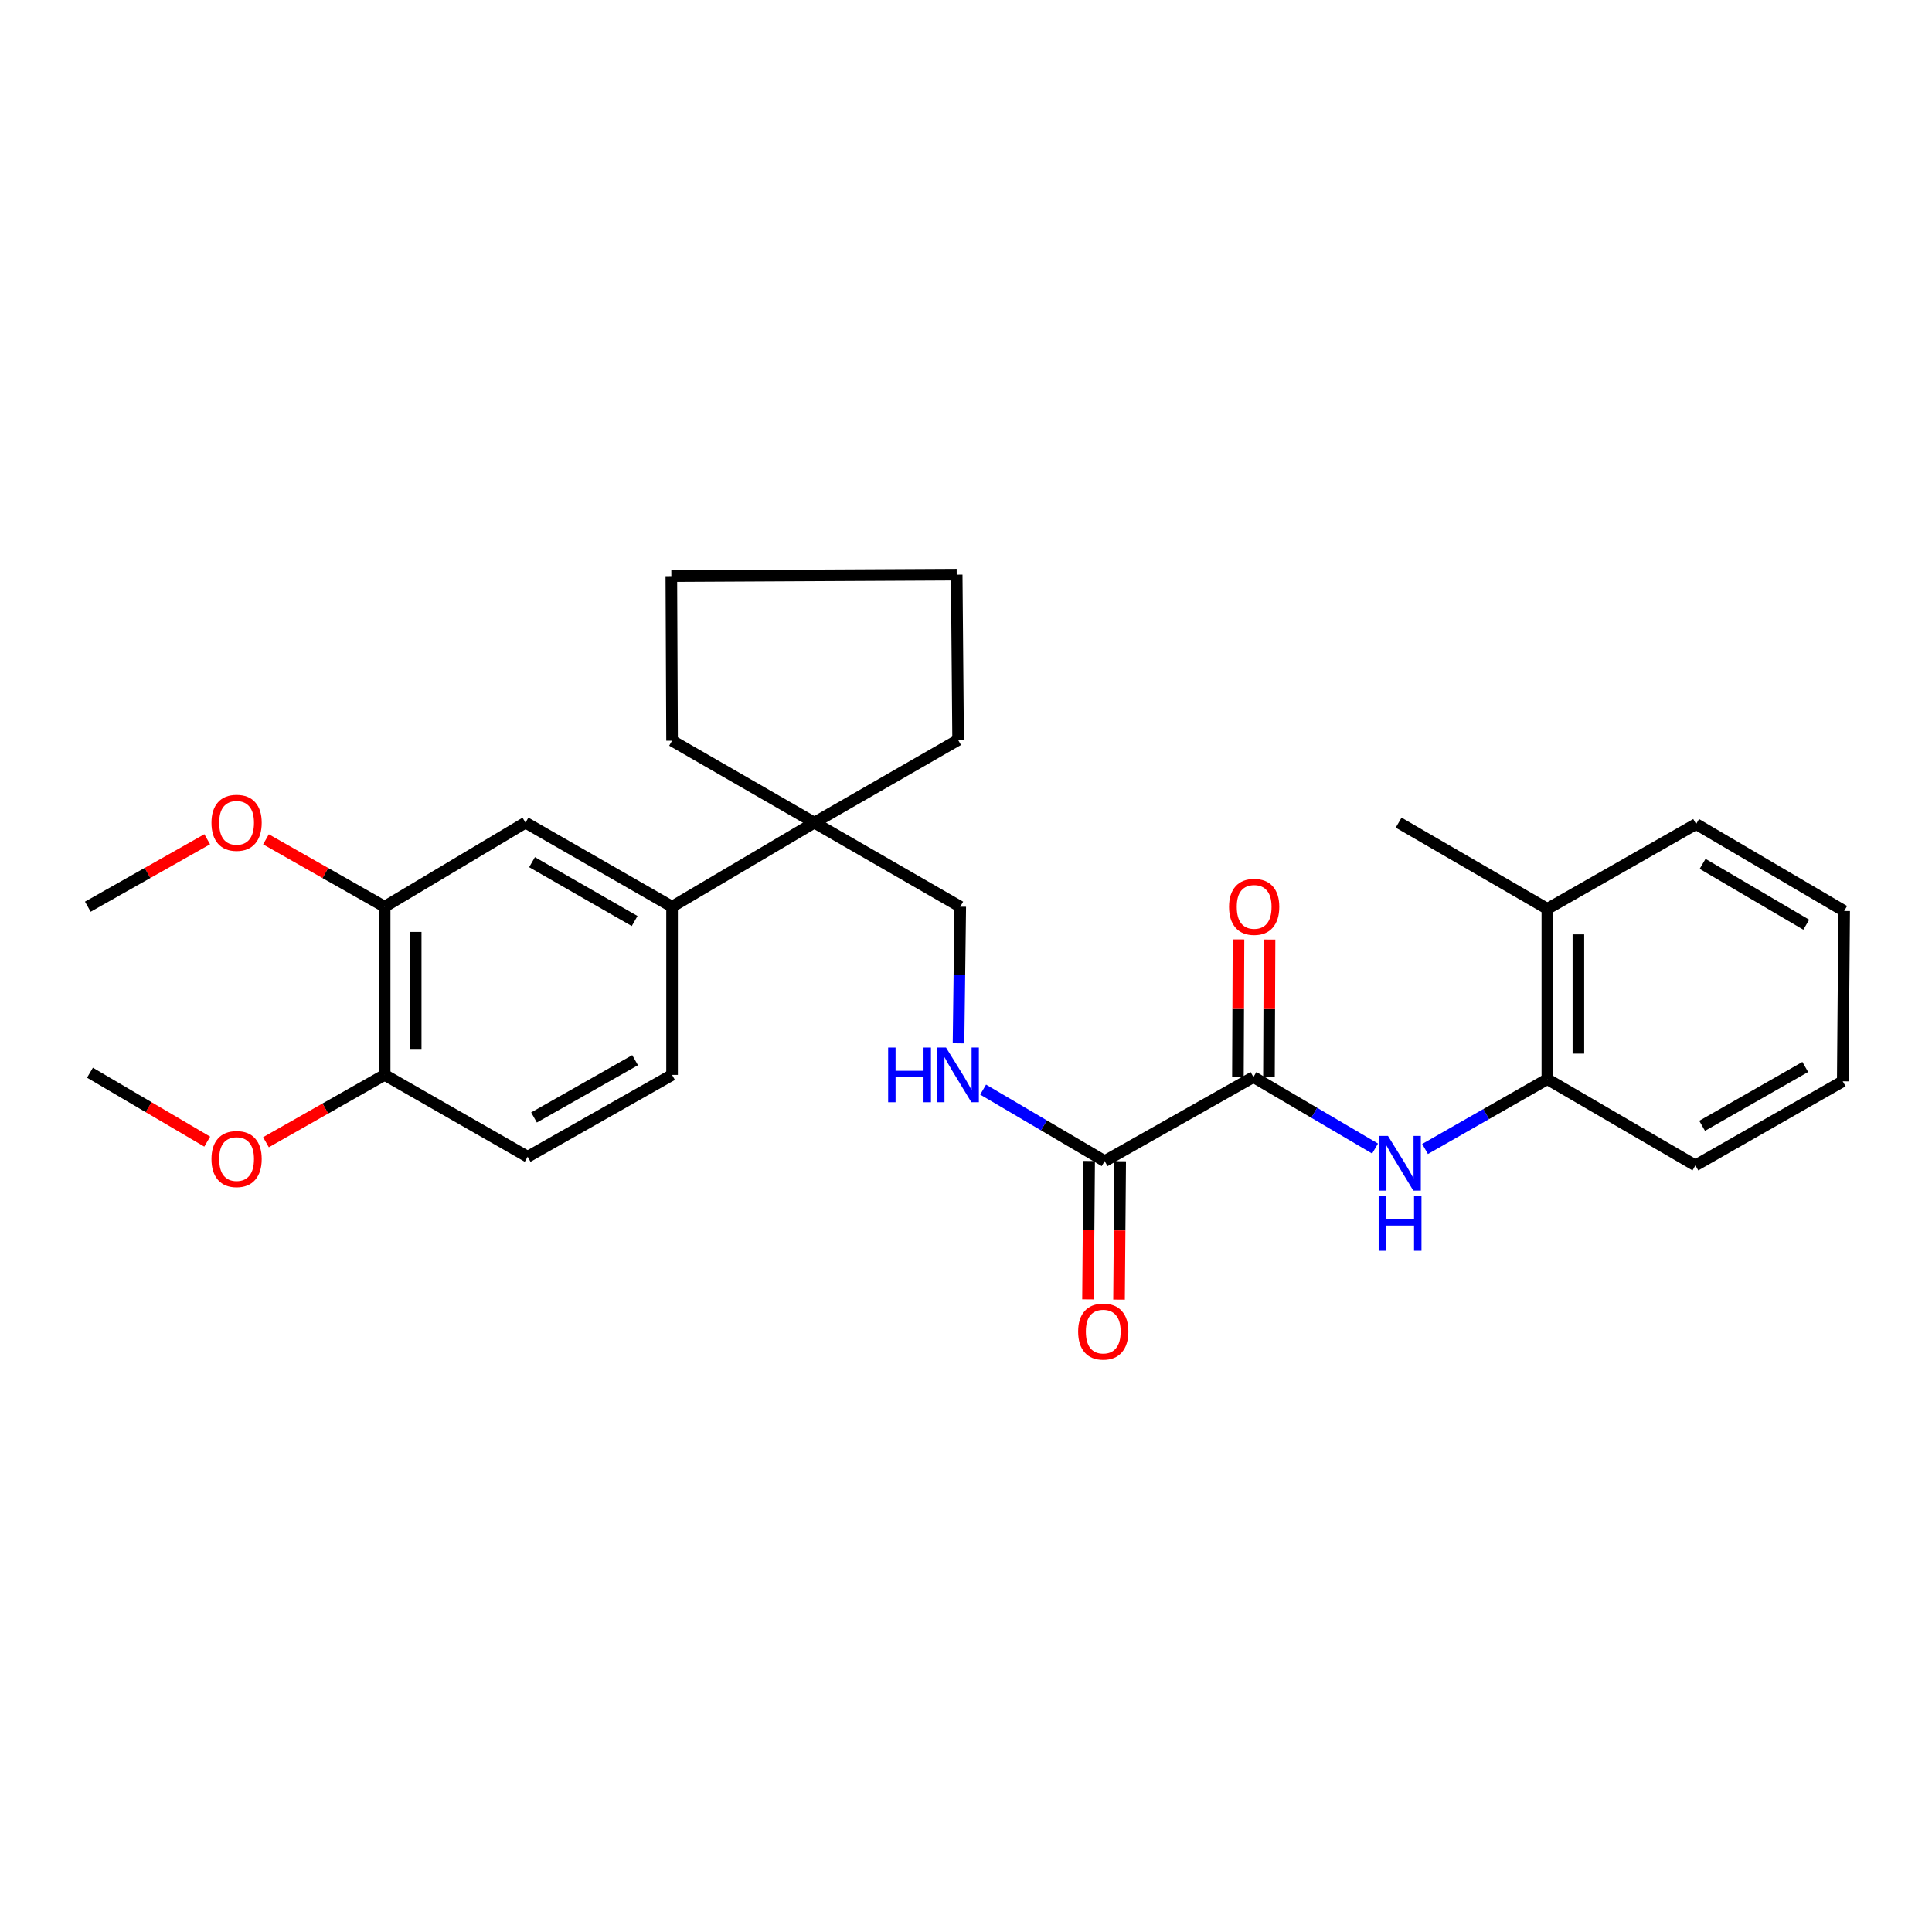 <?xml version='1.0' encoding='iso-8859-1'?>
<svg version='1.1' baseProfile='full'
              xmlns='http://www.w3.org/2000/svg'
                      xmlns:rdkit='http://www.rdkit.org/xml'
                      xmlns:xlink='http://www.w3.org/1999/xlink'
                  xml:space='preserve'
width='1000px' height='1000px' viewBox='0 0 1000 1000'>
<!-- END OF HEADER -->
<rect style='opacity:1.0;fill:#FFFFFF;stroke:none' width='1000' height='1000' x='0' y='0'> </rect>
<path class='bond-0' d='M 648.775,557.466 L 680.252,575.978' style='fill:none;fill-rule:evenodd;stroke:#000000;stroke-width:6px;stroke-linecap:butt;stroke-linejoin:miter;stroke-opacity:1' />
<path class='bond-0' d='M 680.252,575.978 L 711.729,594.489' style='fill:none;fill-rule:evenodd;stroke:#0000FF;stroke-width:6px;stroke-linecap:butt;stroke-linejoin:miter;stroke-opacity:1' />
<path class='bond-1' d='M 648.775,557.466 L 571.772,600.993' style='fill:none;fill-rule:evenodd;stroke:#000000;stroke-width:6px;stroke-linecap:butt;stroke-linejoin:miter;stroke-opacity:1' />
<path class='bond-10' d='M 656.809,557.5 L 656.96,521.906' style='fill:none;fill-rule:evenodd;stroke:#000000;stroke-width:6px;stroke-linecap:butt;stroke-linejoin:miter;stroke-opacity:1' />
<path class='bond-10' d='M 656.96,521.906 L 657.111,486.311' style='fill:none;fill-rule:evenodd;stroke:#FF0000;stroke-width:6px;stroke-linecap:butt;stroke-linejoin:miter;stroke-opacity:1' />
<path class='bond-10' d='M 640.741,557.432 L 640.892,521.837' style='fill:none;fill-rule:evenodd;stroke:#000000;stroke-width:6px;stroke-linecap:butt;stroke-linejoin:miter;stroke-opacity:1' />
<path class='bond-10' d='M 640.892,521.837 L 641.043,486.243' style='fill:none;fill-rule:evenodd;stroke:#FF0000;stroke-width:6px;stroke-linecap:butt;stroke-linejoin:miter;stroke-opacity:1' />
<path class='bond-5' d='M 737.605,594.715 L 769.255,576.644' style='fill:none;fill-rule:evenodd;stroke:#0000FF;stroke-width:6px;stroke-linecap:butt;stroke-linejoin:miter;stroke-opacity:1' />
<path class='bond-5' d='M 769.255,576.644 L 800.906,558.573' style='fill:none;fill-rule:evenodd;stroke:#000000;stroke-width:6px;stroke-linecap:butt;stroke-linejoin:miter;stroke-opacity:1' />
<path class='bond-4' d='M 571.772,600.993 L 540.316,582.483' style='fill:none;fill-rule:evenodd;stroke:#000000;stroke-width:6px;stroke-linecap:butt;stroke-linejoin:miter;stroke-opacity:1' />
<path class='bond-4' d='M 540.316,582.483 L 508.861,563.974' style='fill:none;fill-rule:evenodd;stroke:#0000FF;stroke-width:6px;stroke-linecap:butt;stroke-linejoin:miter;stroke-opacity:1' />
<path class='bond-11' d='M 563.738,600.926 L 563.44,636.741' style='fill:none;fill-rule:evenodd;stroke:#000000;stroke-width:6px;stroke-linecap:butt;stroke-linejoin:miter;stroke-opacity:1' />
<path class='bond-11' d='M 563.44,636.741 L 563.143,672.555' style='fill:none;fill-rule:evenodd;stroke:#FF0000;stroke-width:6px;stroke-linecap:butt;stroke-linejoin:miter;stroke-opacity:1' />
<path class='bond-11' d='M 579.806,601.06 L 579.508,636.874' style='fill:none;fill-rule:evenodd;stroke:#000000;stroke-width:6px;stroke-linecap:butt;stroke-linejoin:miter;stroke-opacity:1' />
<path class='bond-11' d='M 579.508,636.874 L 579.211,672.688' style='fill:none;fill-rule:evenodd;stroke:#FF0000;stroke-width:6px;stroke-linecap:butt;stroke-linejoin:miter;stroke-opacity:1' />
<path class='bond-2' d='M 347.86,469.313 L 421.506,425.795' style='fill:none;fill-rule:evenodd;stroke:#000000;stroke-width:6px;stroke-linecap:butt;stroke-linejoin:miter;stroke-opacity:1' />
<path class='bond-6' d='M 347.86,469.313 L 272,425.795' style='fill:none;fill-rule:evenodd;stroke:#000000;stroke-width:6px;stroke-linecap:butt;stroke-linejoin:miter;stroke-opacity:1' />
<path class='bond-6' d='M 328.485,476.723 L 275.383,446.261' style='fill:none;fill-rule:evenodd;stroke:#000000;stroke-width:6px;stroke-linecap:butt;stroke-linejoin:miter;stroke-opacity:1' />
<path class='bond-12' d='M 347.86,469.313 L 347.86,556.359' style='fill:none;fill-rule:evenodd;stroke:#000000;stroke-width:6px;stroke-linecap:butt;stroke-linejoin:miter;stroke-opacity:1' />
<path class='bond-3' d='M 421.506,425.795 L 497.027,469.313' style='fill:none;fill-rule:evenodd;stroke:#000000;stroke-width:6px;stroke-linecap:butt;stroke-linejoin:miter;stroke-opacity:1' />
<path class='bond-17' d='M 421.506,425.795 L 495.92,383.009' style='fill:none;fill-rule:evenodd;stroke:#000000;stroke-width:6px;stroke-linecap:butt;stroke-linejoin:miter;stroke-opacity:1' />
<path class='bond-18' d='M 421.506,425.795 L 347.86,383.375' style='fill:none;fill-rule:evenodd;stroke:#000000;stroke-width:6px;stroke-linecap:butt;stroke-linejoin:miter;stroke-opacity:1' />
<path class='bond-8' d='M 496.128,540.023 L 496.578,504.668' style='fill:none;fill-rule:evenodd;stroke:#0000FF;stroke-width:6px;stroke-linecap:butt;stroke-linejoin:miter;stroke-opacity:1' />
<path class='bond-8' d='M 496.578,504.668 L 497.027,469.313' style='fill:none;fill-rule:evenodd;stroke:#000000;stroke-width:6px;stroke-linecap:butt;stroke-linejoin:miter;stroke-opacity:1' />
<path class='bond-13' d='M 800.906,558.573 L 800.906,470.42' style='fill:none;fill-rule:evenodd;stroke:#000000;stroke-width:6px;stroke-linecap:butt;stroke-linejoin:miter;stroke-opacity:1' />
<path class='bond-13' d='M 816.974,545.35 L 816.974,483.643' style='fill:none;fill-rule:evenodd;stroke:#000000;stroke-width:6px;stroke-linecap:butt;stroke-linejoin:miter;stroke-opacity:1' />
<path class='bond-19' d='M 800.906,558.573 L 877.543,603.207' style='fill:none;fill-rule:evenodd;stroke:#000000;stroke-width:6px;stroke-linecap:butt;stroke-linejoin:miter;stroke-opacity:1' />
<path class='bond-7' d='M 272,425.795 L 199.094,469.313' style='fill:none;fill-rule:evenodd;stroke:#000000;stroke-width:6px;stroke-linecap:butt;stroke-linejoin:miter;stroke-opacity:1' />
<path class='bond-15' d='M 199.094,469.313 L 168.377,451.871' style='fill:none;fill-rule:evenodd;stroke:#000000;stroke-width:6px;stroke-linecap:butt;stroke-linejoin:miter;stroke-opacity:1' />
<path class='bond-15' d='M 168.377,451.871 L 137.661,434.428' style='fill:none;fill-rule:evenodd;stroke:#FF0000;stroke-width:6px;stroke-linecap:butt;stroke-linejoin:miter;stroke-opacity:1' />
<path class='bond-30' d='M 199.094,469.313 L 199.094,556.359' style='fill:none;fill-rule:evenodd;stroke:#000000;stroke-width:6px;stroke-linecap:butt;stroke-linejoin:miter;stroke-opacity:1' />
<path class='bond-30' d='M 215.163,482.37 L 215.163,543.302' style='fill:none;fill-rule:evenodd;stroke:#000000;stroke-width:6px;stroke-linecap:butt;stroke-linejoin:miter;stroke-opacity:1' />
<path class='bond-9' d='M 199.094,556.359 L 273.116,598.735' style='fill:none;fill-rule:evenodd;stroke:#000000;stroke-width:6px;stroke-linecap:butt;stroke-linejoin:miter;stroke-opacity:1' />
<path class='bond-16' d='M 199.094,556.359 L 168.377,573.787' style='fill:none;fill-rule:evenodd;stroke:#000000;stroke-width:6px;stroke-linecap:butt;stroke-linejoin:miter;stroke-opacity:1' />
<path class='bond-16' d='M 168.377,573.787 L 137.66,591.216' style='fill:none;fill-rule:evenodd;stroke:#FF0000;stroke-width:6px;stroke-linecap:butt;stroke-linejoin:miter;stroke-opacity:1' />
<path class='bond-14' d='M 347.86,556.359 L 273.116,598.735' style='fill:none;fill-rule:evenodd;stroke:#000000;stroke-width:6px;stroke-linecap:butt;stroke-linejoin:miter;stroke-opacity:1' />
<path class='bond-14' d='M 328.724,548.737 L 276.402,578.4' style='fill:none;fill-rule:evenodd;stroke:#000000;stroke-width:6px;stroke-linecap:butt;stroke-linejoin:miter;stroke-opacity:1' />
<path class='bond-20' d='M 800.906,470.42 L 723.93,425.795' style='fill:none;fill-rule:evenodd;stroke:#000000;stroke-width:6px;stroke-linecap:butt;stroke-linejoin:miter;stroke-opacity:1' />
<path class='bond-21' d='M 800.906,470.42 L 877.909,426.527' style='fill:none;fill-rule:evenodd;stroke:#000000;stroke-width:6px;stroke-linecap:butt;stroke-linejoin:miter;stroke-opacity:1' />
<path class='bond-22' d='M 107.246,434.392 L 76.35,451.853' style='fill:none;fill-rule:evenodd;stroke:#FF0000;stroke-width:6px;stroke-linecap:butt;stroke-linejoin:miter;stroke-opacity:1' />
<path class='bond-22' d='M 76.35,451.853 L 45.455,469.313' style='fill:none;fill-rule:evenodd;stroke:#000000;stroke-width:6px;stroke-linecap:butt;stroke-linejoin:miter;stroke-opacity:1' />
<path class='bond-23' d='M 107.256,590.906 L 76.909,573.065' style='fill:none;fill-rule:evenodd;stroke:#FF0000;stroke-width:6px;stroke-linecap:butt;stroke-linejoin:miter;stroke-opacity:1' />
<path class='bond-23' d='M 76.909,573.065 L 46.562,555.225' style='fill:none;fill-rule:evenodd;stroke:#000000;stroke-width:6px;stroke-linecap:butt;stroke-linejoin:miter;stroke-opacity:1' />
<path class='bond-25' d='M 495.92,383.009 L 495.188,297.436' style='fill:none;fill-rule:evenodd;stroke:#000000;stroke-width:6px;stroke-linecap:butt;stroke-linejoin:miter;stroke-opacity:1' />
<path class='bond-24' d='M 347.86,383.375 L 347.485,298.195' style='fill:none;fill-rule:evenodd;stroke:#000000;stroke-width:6px;stroke-linecap:butt;stroke-linejoin:miter;stroke-opacity:1' />
<path class='bond-26' d='M 877.543,603.207 L 953.805,559.68' style='fill:none;fill-rule:evenodd;stroke:#000000;stroke-width:6px;stroke-linecap:butt;stroke-linejoin:miter;stroke-opacity:1' />
<path class='bond-26' d='M 881.017,582.723 L 934.4,552.254' style='fill:none;fill-rule:evenodd;stroke:#000000;stroke-width:6px;stroke-linecap:butt;stroke-linejoin:miter;stroke-opacity:1' />
<path class='bond-28' d='M 877.909,426.527 L 954.545,471.527' style='fill:none;fill-rule:evenodd;stroke:#000000;stroke-width:6px;stroke-linecap:butt;stroke-linejoin:miter;stroke-opacity:1' />
<path class='bond-28' d='M 881.268,447.133 L 934.914,478.633' style='fill:none;fill-rule:evenodd;stroke:#000000;stroke-width:6px;stroke-linecap:butt;stroke-linejoin:miter;stroke-opacity:1' />
<path class='bond-29' d='M 347.485,298.195 L 495.188,297.436' style='fill:none;fill-rule:evenodd;stroke:#000000;stroke-width:6px;stroke-linecap:butt;stroke-linejoin:miter;stroke-opacity:1' />
<path class='bond-27' d='M 953.805,559.68 L 954.545,471.527' style='fill:none;fill-rule:evenodd;stroke:#000000;stroke-width:6px;stroke-linecap:butt;stroke-linejoin:miter;stroke-opacity:1' />
<path  class='atom-1' d='M 718.411 587.94
L 727.691 602.94
Q 728.611 604.42, 730.091 607.1
Q 731.571 609.78, 731.651 609.94
L 731.651 587.94
L 735.411 587.94
L 735.411 616.26
L 731.531 616.26
L 721.571 599.86
Q 720.411 597.94, 719.171 595.74
Q 717.971 593.54, 717.611 592.86
L 717.611 616.26
L 713.931 616.26
L 713.931 587.94
L 718.411 587.94
' fill='#0000FF'/>
<path  class='atom-1' d='M 713.591 619.092
L 717.431 619.092
L 717.431 631.132
L 731.911 631.132
L 731.911 619.092
L 735.751 619.092
L 735.751 647.412
L 731.911 647.412
L 731.911 634.332
L 717.431 634.332
L 717.431 647.412
L 713.591 647.412
L 713.591 619.092
' fill='#0000FF'/>
<path  class='atom-5' d='M 459.7 542.199
L 463.54 542.199
L 463.54 554.239
L 478.02 554.239
L 478.02 542.199
L 481.86 542.199
L 481.86 570.519
L 478.02 570.519
L 478.02 557.439
L 463.54 557.439
L 463.54 570.519
L 459.7 570.519
L 459.7 542.199
' fill='#0000FF'/>
<path  class='atom-5' d='M 489.66 542.199
L 498.94 557.199
Q 499.86 558.679, 501.34 561.359
Q 502.82 564.039, 502.9 564.199
L 502.9 542.199
L 506.66 542.199
L 506.66 570.519
L 502.78 570.519
L 492.82 554.119
Q 491.66 552.199, 490.42 549.999
Q 489.22 547.799, 488.86 547.119
L 488.86 570.519
L 485.18 570.519
L 485.18 542.199
L 489.66 542.199
' fill='#0000FF'/>
<path  class='atom-11' d='M 636.15 469.393
Q 636.15 462.593, 639.51 458.793
Q 642.87 454.993, 649.15 454.993
Q 655.43 454.993, 658.79 458.793
Q 662.15 462.593, 662.15 469.393
Q 662.15 476.273, 658.75 480.193
Q 655.35 484.073, 649.15 484.073
Q 642.91 484.073, 639.51 480.193
Q 636.15 476.313, 636.15 469.393
M 649.15 480.873
Q 653.47 480.873, 655.79 477.993
Q 658.15 475.073, 658.15 469.393
Q 658.15 463.833, 655.79 461.033
Q 653.47 458.193, 649.15 458.193
Q 644.83 458.193, 642.47 460.993
Q 640.15 463.793, 640.15 469.393
Q 640.15 475.113, 642.47 477.993
Q 644.83 480.873, 649.15 480.873
' fill='#FF0000'/>
<path  class='atom-12' d='M 558.04 689.226
Q 558.04 682.426, 561.4 678.626
Q 564.76 674.826, 571.04 674.826
Q 577.32 674.826, 580.68 678.626
Q 584.04 682.426, 584.04 689.226
Q 584.04 696.106, 580.64 700.026
Q 577.24 703.906, 571.04 703.906
Q 564.8 703.906, 561.4 700.026
Q 558.04 696.146, 558.04 689.226
M 571.04 700.706
Q 575.36 700.706, 577.68 697.826
Q 580.04 694.906, 580.04 689.226
Q 580.04 683.666, 577.68 680.866
Q 575.36 678.026, 571.04 678.026
Q 566.72 678.026, 564.36 680.826
Q 562.04 683.626, 562.04 689.226
Q 562.04 694.946, 564.36 697.826
Q 566.72 700.706, 571.04 700.706
' fill='#FF0000'/>
<path  class='atom-16' d='M 109.457 425.875
Q 109.457 419.075, 112.817 415.275
Q 116.177 411.475, 122.457 411.475
Q 128.737 411.475, 132.097 415.275
Q 135.457 419.075, 135.457 425.875
Q 135.457 432.755, 132.057 436.675
Q 128.657 440.555, 122.457 440.555
Q 116.217 440.555, 112.817 436.675
Q 109.457 432.795, 109.457 425.875
M 122.457 437.355
Q 126.777 437.355, 129.097 434.475
Q 131.457 431.555, 131.457 425.875
Q 131.457 420.315, 129.097 417.515
Q 126.777 414.675, 122.457 414.675
Q 118.137 414.675, 115.777 417.475
Q 113.457 420.275, 113.457 425.875
Q 113.457 431.595, 115.777 434.475
Q 118.137 437.355, 122.457 437.355
' fill='#FF0000'/>
<path  class='atom-17' d='M 109.457 599.922
Q 109.457 593.122, 112.817 589.322
Q 116.177 585.522, 122.457 585.522
Q 128.737 585.522, 132.097 589.322
Q 135.457 593.122, 135.457 599.922
Q 135.457 606.802, 132.057 610.722
Q 128.657 614.602, 122.457 614.602
Q 116.217 614.602, 112.817 610.722
Q 109.457 606.842, 109.457 599.922
M 122.457 611.402
Q 126.777 611.402, 129.097 608.522
Q 131.457 605.602, 131.457 599.922
Q 131.457 594.362, 129.097 591.562
Q 126.777 588.722, 122.457 588.722
Q 118.137 588.722, 115.777 591.522
Q 113.457 594.322, 113.457 599.922
Q 113.457 605.642, 115.777 608.522
Q 118.137 611.402, 122.457 611.402
' fill='#FF0000'/>
</svg>

